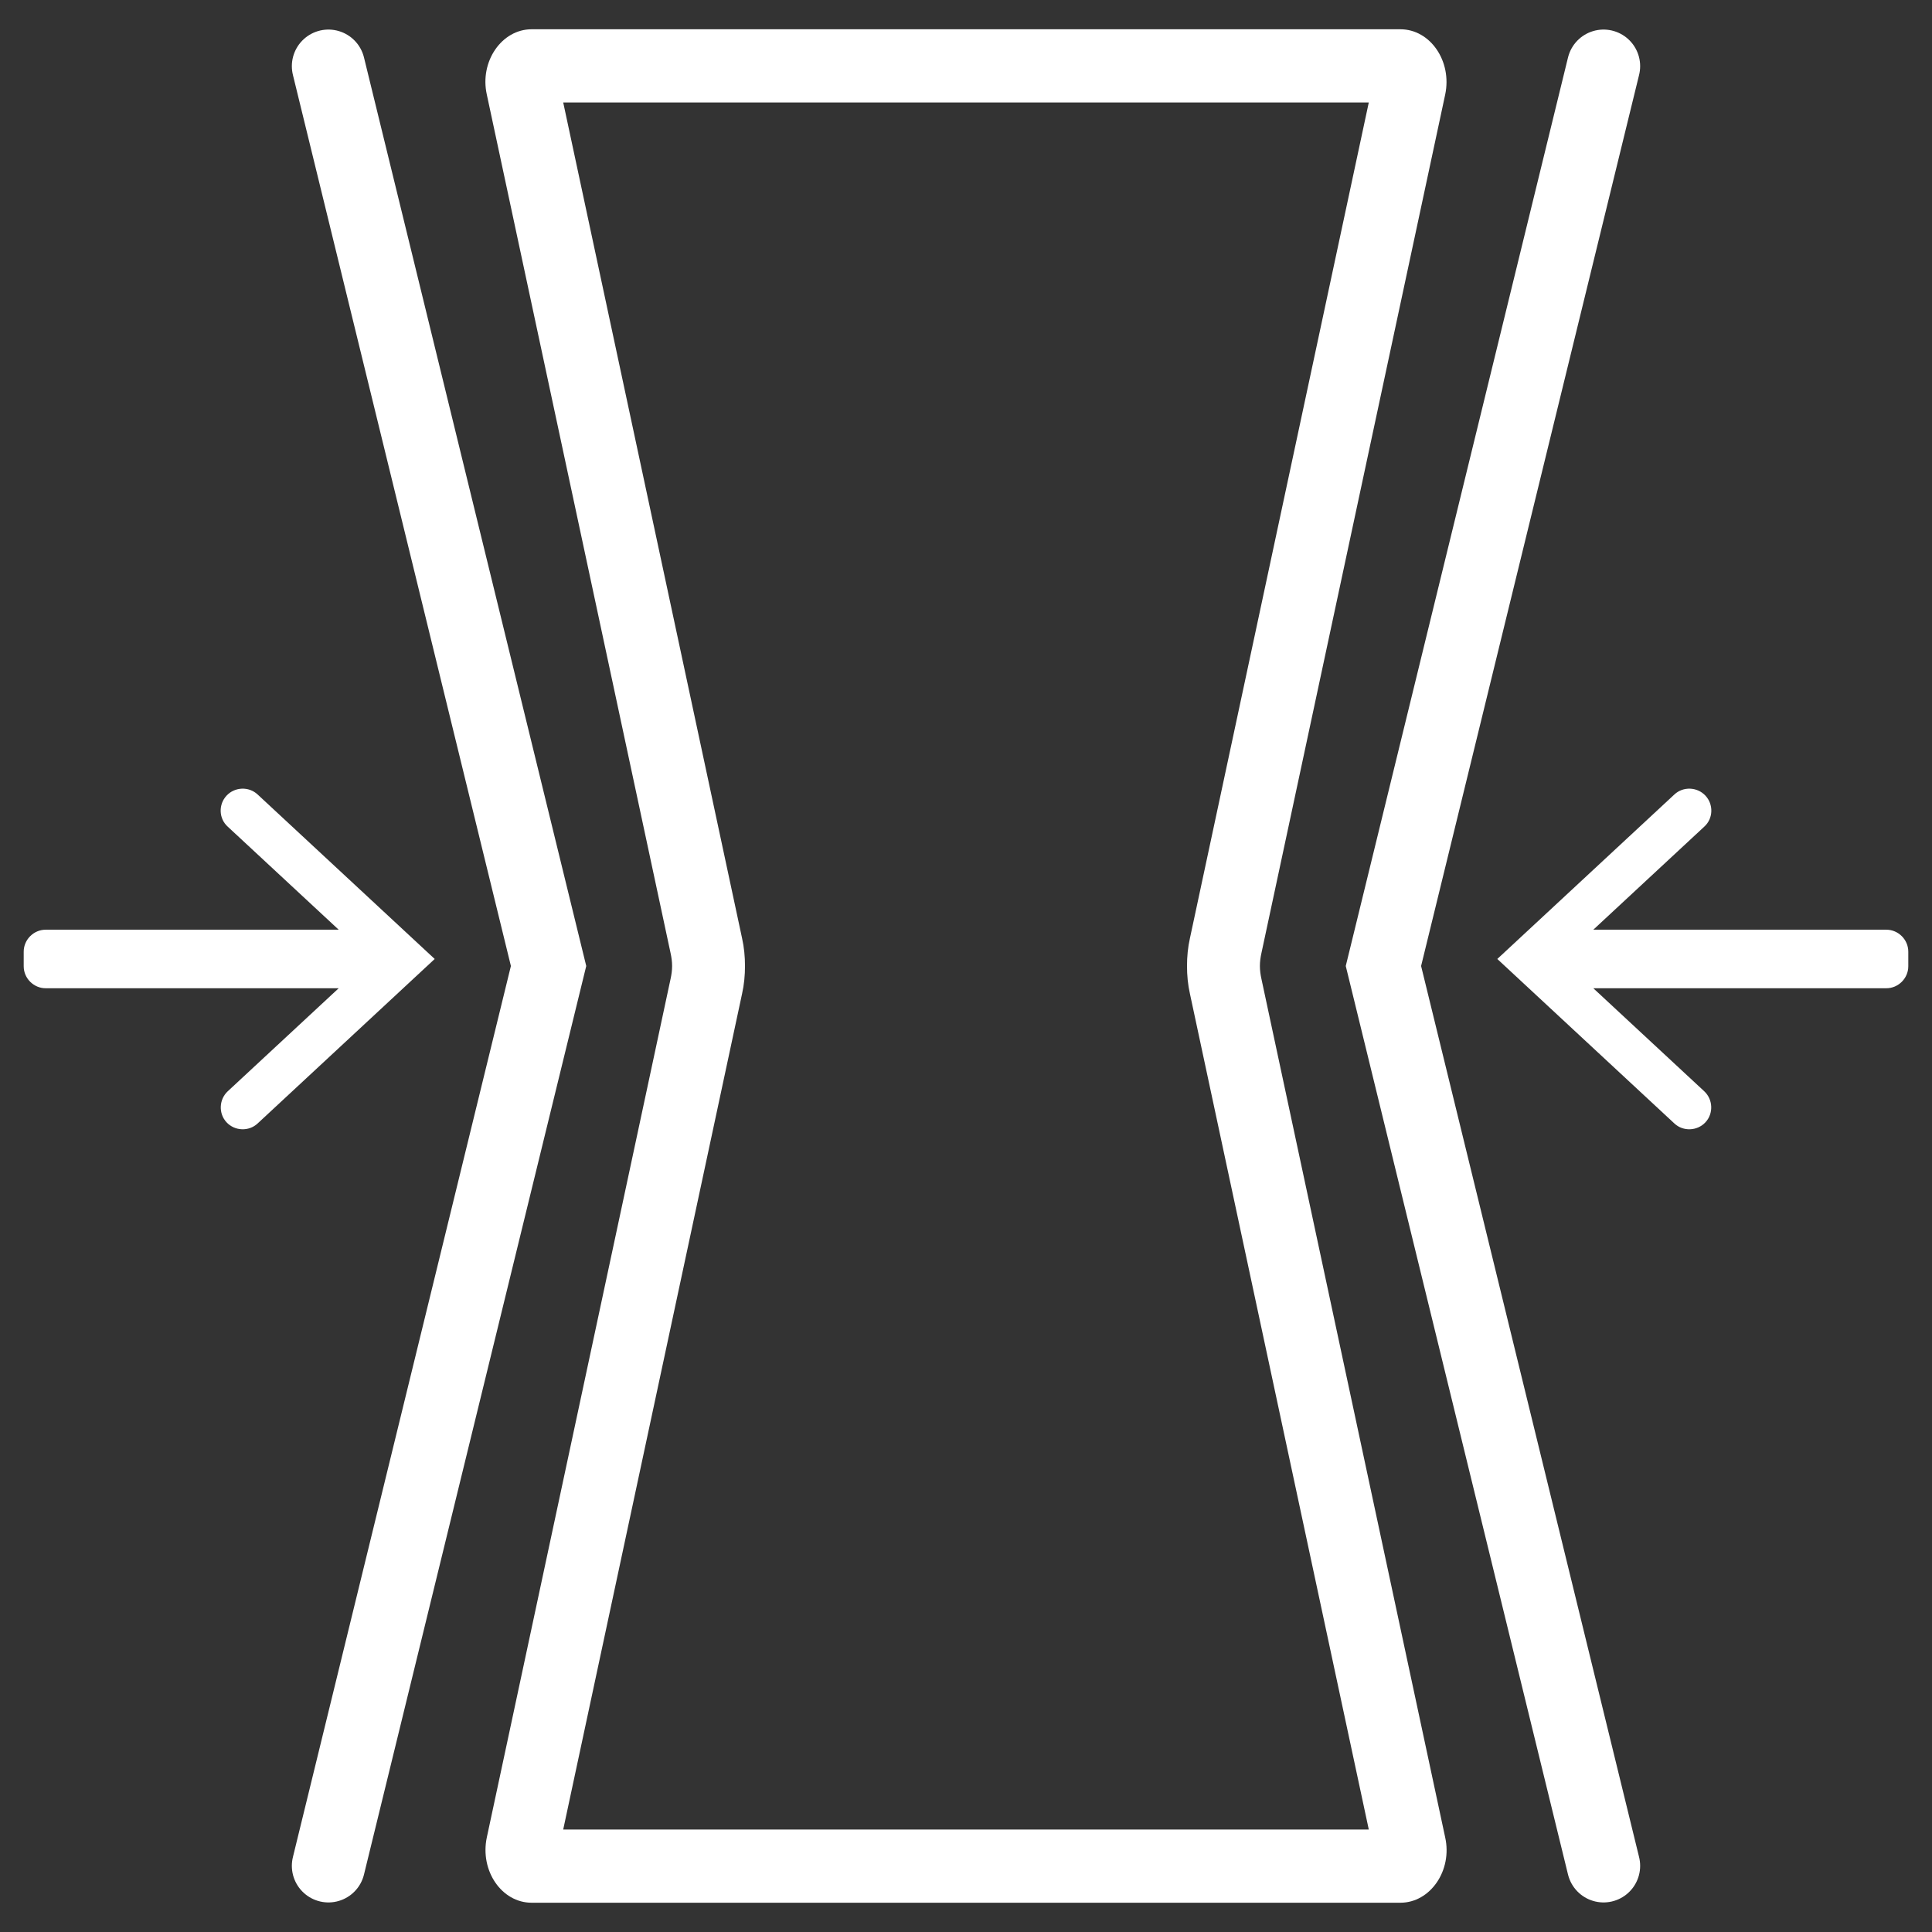 <svg viewBox="0 0 66 66" xmlns="http://www.w3.org/2000/svg" id="Comfort">
  <rect x="0" y="0" width="66" height="66" fill="#333333" stroke="none"/>
  <defs>
    <style>
      .cls-1 {
        fill: #fff;
      }

      .cls-2 {
        fill: none;
        stroke: #fff;
        stroke-linecap: round;
        stroke-miterlimit: 10;
        stroke-width: 2.5px;
      }
    </style>
  </defs>
  <path d="M46.76,3.5l-6.11,28.55c-.07.31-.1.63-.1.95s.03.64.1.95l6.11,28.55h-27.52l6.11-28.55c.07-.31.1-.63.1-.95s-.03-.64-.1-.95L19.24,3.5h27.52M47.84,1h-29.68c-1.02,0-1.78,1.1-1.53,2.23l6.28,29.34c.03.14.05.28.05.43s-.02.29-.05.43l-6.28,29.34c-.24,1.14.51,2.23,1.53,2.23h29.68c1.02,0,1.78-1.1,1.53-2.23l-6.28-29.34c-.03-.14-.05-.28-.05-.43s.02-.29.05-.43l6.28-29.34c.24-1.14-.51-2.23-1.53-2.23h0Z" class="cls-1"></path>
  <polyline points="11.22 63.74 18.74 33 11.22 2.26" class="cls-2"></polyline>
  <polyline points="54.78 63.74 47.26 33 54.78 2.26" class="cls-2"></polyline>
  <path d="M14.85,32.76l-6.05-5.62c-.3-.28-.78-.26-1.06.04h0c-.28.3-.27.78.04,1.06l3.79,3.52H1.56c-.41,0-.75.34-.75.75v.5c0,.41.34.75.75.75h10.01s-3.79,3.52-3.79,3.52c-.3.28-.32.76-.04,1.06h0c.28.3.76.32,1.06.04l6.05-5.62Z" class="cls-1"></path>
  <path d="M51.15,32.76l6.05-5.62c.3-.28.78-.26,1.06.04h0c.28.3.27.78-.04,1.06l-3.79,3.52h10.01c.41,0,.75.34.75.75v.5c0,.41-.34.75-.75.75h-10.01s3.79,3.52,3.79,3.52c.3.28.32.76.04,1.06h0c-.28.3-.76.32-1.06.04l-6.05-5.62Z" class="cls-1"></path>
</svg>